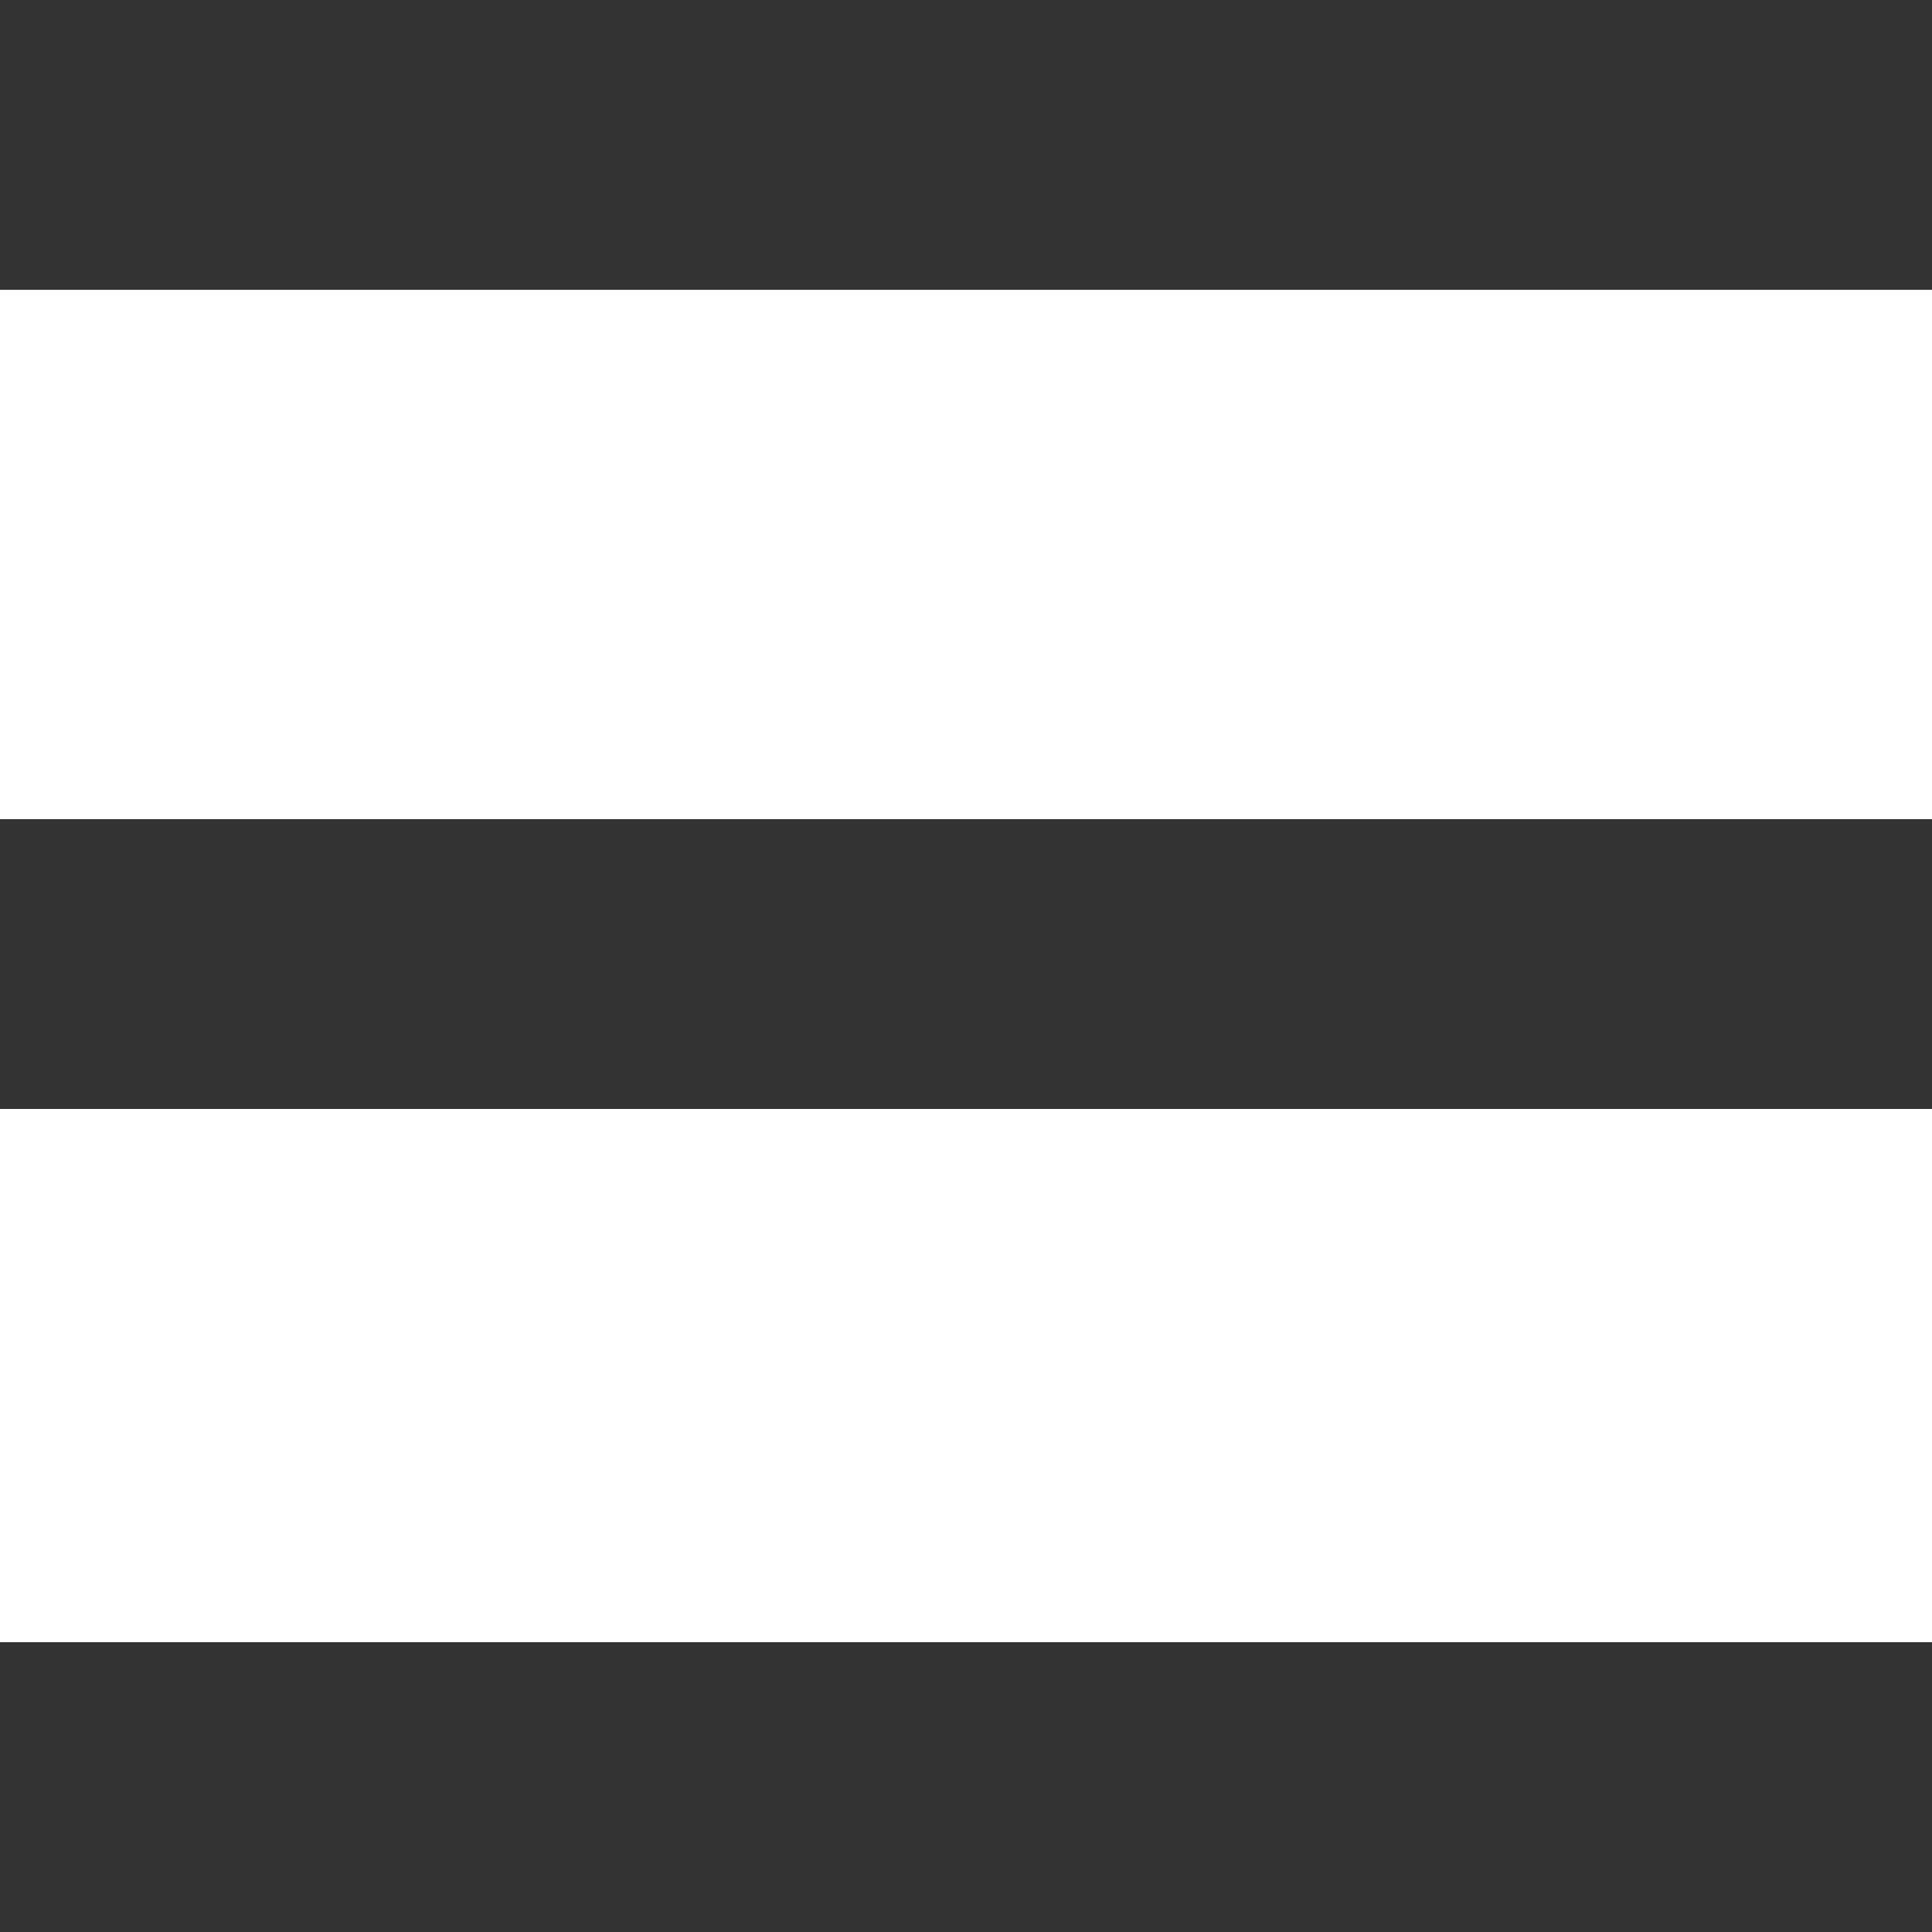 <?xml version="1.0" encoding="utf-8"?>
<svg viewBox="0 0 500 500" xmlns="http://www.w3.org/2000/svg">
  <rect width="500" height="75" style="fill: rgb(51, 51, 51);"/>
  <rect width="500" height="75" style="fill: rgb(51, 51, 51);" y="425"/>
  <rect width="500" height="75" style="fill: rgb(51, 51, 51);" y="212"/>
</svg>